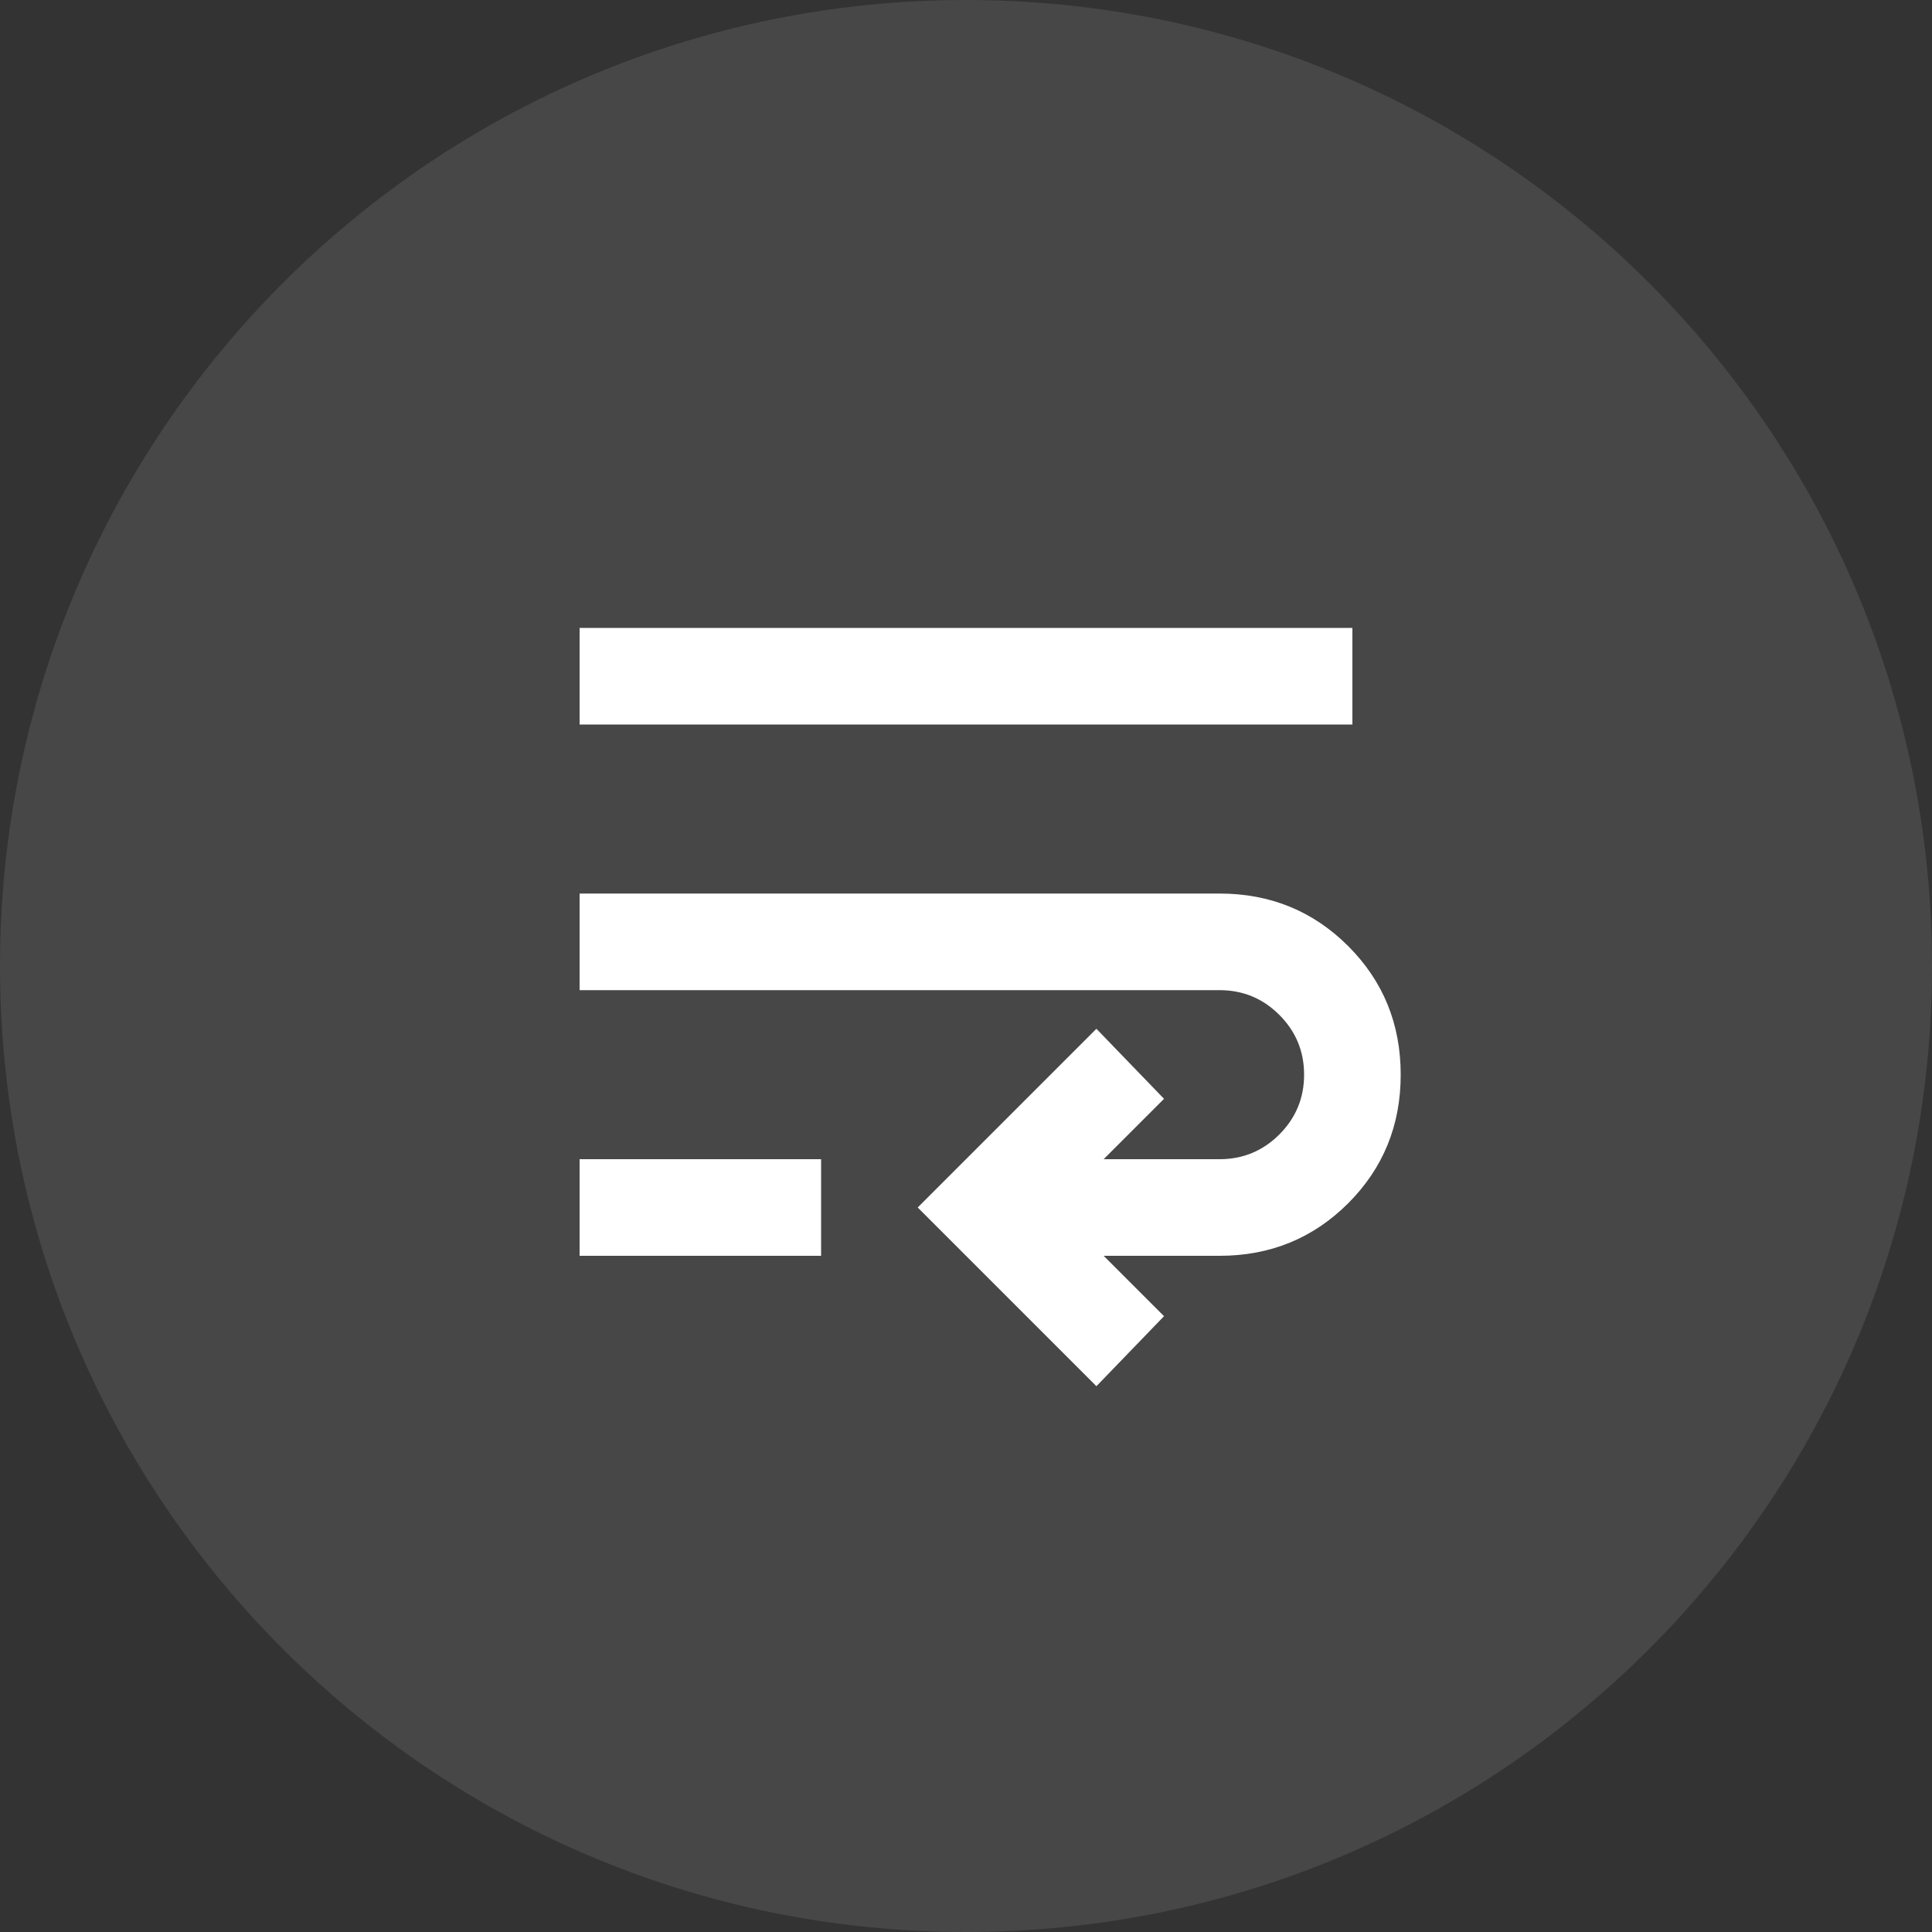 <svg width="40" height="40" viewBox="0 0 40 40" fill="none" xmlns="http://www.w3.org/2000/svg">
<rect x="0" y="0" width="40" height="40" fill="#333333" stroke="none"/>
<g clip-path="url(#clip0_556_400)">
<g clip-path="url(#clip1_556_400)">
<path opacity="0.1" d="M0 20C0 31.046 8.954 40 20 40C31.046 40 40 31.046 40 20C40 8.954 31.046 0 20 0C8.954 0 0 8.954 0 20Z" fill="white"/>
<mask id="mask0_556_400" style="mask-type:alpha" maskUnits="userSpaceOnUse" x="8" y="8" width="24" height="24">
<rect x="8" y="8" width="24" height="24" fill="#D9D9D9"/>
</mask>
<g mask="url(#mask0_556_400)">
<path d="M22.7 28.7L19 25L22.7 21.3L24.1 22.75L22.85 24H25.25C25.733 24 26.146 23.829 26.487 23.488C26.829 23.146 27 22.733 27 22.25C27 21.767 26.829 21.354 26.487 21.012C26.146 20.671 25.733 20.5 25.25 20.5H12V18.5H25.25C26.3 18.5 27.187 18.863 27.912 19.587C28.637 20.312 29 21.2 29 22.25C29 23.3 28.637 24.188 27.912 24.913C27.187 25.637 26.3 26 25.25 26H22.85L24.1 27.25L22.7 28.7ZM12 26V24H17V26H12ZM12 15V13H28V15H12Z" fill="white"/>
</g>
</g>
</g>
<defs>
<clipPath id="clip0_556_400">
<rect width="40" height="40" fill="white"/>
</clipPath>
<clipPath id="clip1_556_400">
<rect width="40" height="40" fill="white"/>
</clipPath>
</defs>
</svg>
